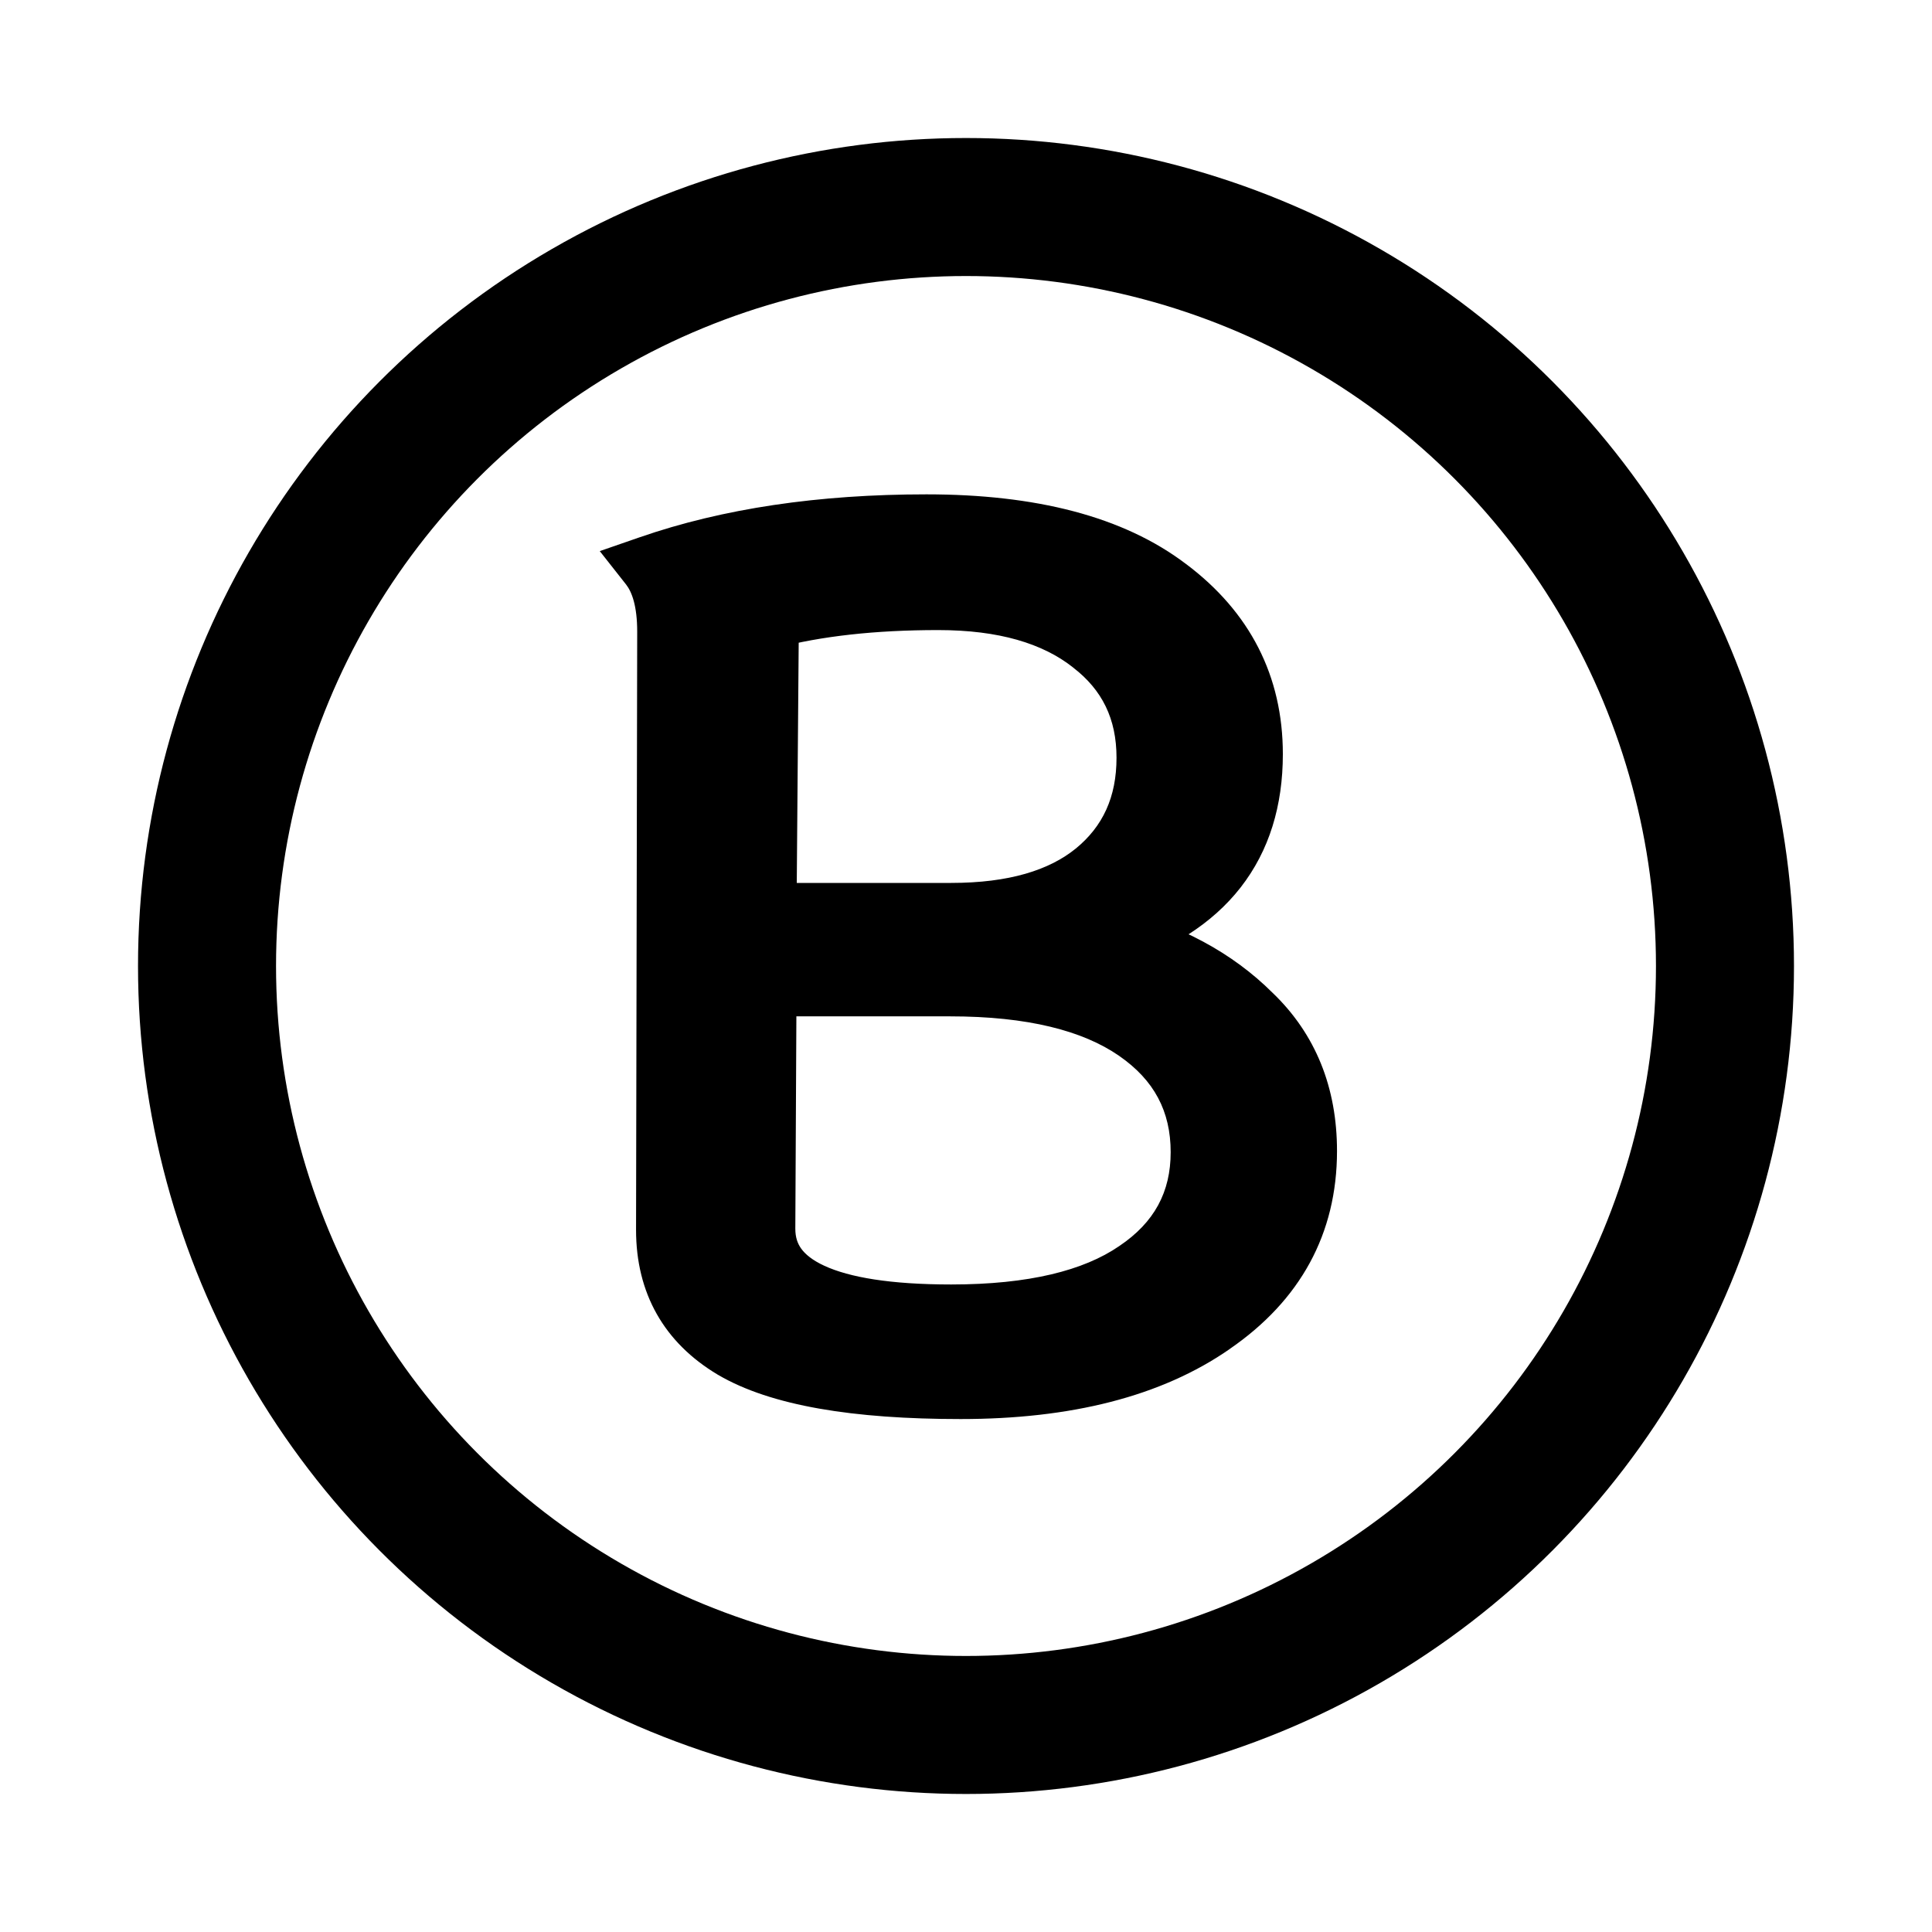 <svg width="32" height="32" viewBox="0 0 32 32" fill="none" xmlns="http://www.w3.org/2000/svg">
<circle cx="16" cy="16" r="12.571" stroke="#97DDFB" style="stroke:#97DDFB;stroke:color(display-p3 0.592 0.867 0.984);stroke-opacity:1;" stroke-width="2.286"/>
<path d="M20.748 12.491C20.748 14.012 19.955 15.027 18.369 15.534C19.344 15.781 20.131 16.203 20.729 16.802C21.34 17.387 21.645 18.141 21.645 19.064C21.645 20.26 21.125 21.216 20.085 21.931C19.058 22.646 17.666 23.004 15.911 23.004C14.155 23.004 12.901 22.783 12.147 22.341C11.405 21.899 11.035 21.242 11.035 20.371L11.054 10.463C11.054 9.981 10.957 9.617 10.762 9.37C12.075 8.915 13.603 8.688 15.345 8.688C17.088 8.688 18.421 9.039 19.344 9.741C20.28 10.443 20.748 11.36 20.748 12.491ZM15.755 15.124C16.782 15.124 17.575 14.897 18.134 14.441C18.707 13.973 18.993 13.343 18.993 12.55C18.993 11.756 18.687 11.126 18.076 10.658C17.465 10.177 16.62 9.936 15.54 9.936C14.461 9.936 13.525 10.04 12.732 10.248L12.693 15.124H15.677C15.703 15.124 15.729 15.124 15.755 15.124ZM15.755 21.775C17.094 21.775 18.115 21.535 18.817 21.054C19.532 20.573 19.89 19.916 19.89 19.084C19.89 18.238 19.532 17.569 18.817 17.075C18.102 16.581 17.075 16.334 15.735 16.334H12.693L12.673 20.351C12.673 21.301 13.7 21.775 15.755 21.775Z" fill="#97DDFB" style="fill:#97DDFB;fill:color(display-p3 0.592 0.867 0.984);fill-opacity:1;"/>
<path d="M18.369 15.534L18.216 15.057L16.552 15.589L18.246 16.018L18.369 15.534ZM20.729 16.802L20.375 17.155L20.383 17.163L20.729 16.802ZM20.085 21.931L19.802 21.519L19.799 21.521L20.085 21.931ZM12.147 22.341L11.89 22.77L11.894 22.772L12.147 22.341ZM11.035 20.371L10.535 20.37V20.371H11.035ZM11.054 10.463L11.554 10.463V10.463H11.054ZM10.762 9.37L10.598 8.898L9.934 9.128L10.369 9.68L10.762 9.37ZM19.344 9.741L19.041 10.139L19.044 10.141L19.344 9.741ZM18.134 14.441L18.45 14.829L18.451 14.829L18.134 14.441ZM18.076 10.658L17.767 11.05L17.772 11.055L18.076 10.658ZM12.732 10.248L12.605 9.764L12.235 9.861L12.232 10.244L12.732 10.248ZM12.693 15.124L12.193 15.12L12.189 15.624H12.693V15.124ZM18.817 21.054L18.538 20.639L18.535 20.641L18.817 21.054ZM18.817 17.075L19.101 16.663L19.101 16.663L18.817 17.075ZM12.693 16.334V15.834H12.195L12.193 16.331L12.693 16.334ZM12.673 20.351L12.173 20.349V20.351H12.673ZM20.748 12.491H20.248C20.248 13.161 20.075 13.681 19.759 14.085C19.441 14.492 18.942 14.826 18.216 15.057L18.369 15.534L18.521 16.01C19.382 15.735 20.073 15.307 20.547 14.701C21.024 14.09 21.248 13.342 21.248 12.491H20.748ZM18.369 15.534L18.246 16.018C19.15 16.248 19.852 16.632 20.375 17.155L20.729 16.802L21.082 16.448C20.409 15.775 19.537 15.314 18.491 15.049L18.369 15.534ZM20.729 16.802L20.383 17.163C20.886 17.644 21.145 18.264 21.145 19.064H21.645H22.145C22.145 18.018 21.794 17.129 21.074 16.44L20.729 16.802ZM21.645 19.064H21.145C21.145 20.085 20.715 20.891 19.802 21.519L20.085 21.931L20.368 22.343C21.535 21.541 22.145 20.436 22.145 19.064H21.645ZM20.085 21.931L19.799 21.521C18.884 22.159 17.604 22.504 15.911 22.504V23.004V23.504C17.729 23.504 19.232 23.134 20.371 22.342L20.085 21.931ZM15.911 23.004V22.504C14.171 22.504 13.032 22.28 12.399 21.91L12.147 22.341L11.894 22.772C12.77 23.286 14.14 23.504 15.911 23.504V23.004ZM12.147 22.341L12.403 21.912C11.815 21.561 11.535 21.068 11.535 20.371H11.035H10.535C10.535 21.416 10.996 22.237 11.89 22.77L12.147 22.341ZM11.035 20.371L11.535 20.372L11.554 10.463L11.054 10.463L10.554 10.461L10.535 20.37L11.035 20.371ZM11.054 10.463H11.554C11.554 9.925 11.447 9.432 11.154 9.06L10.762 9.37L10.369 9.68C10.466 9.803 10.554 10.037 10.554 10.463H11.054ZM10.762 9.37L10.925 9.843C12.175 9.41 13.645 9.188 15.345 9.188V8.688V8.188C13.561 8.188 11.975 8.421 10.598 8.898L10.762 9.37ZM15.345 8.688V9.188C17.031 9.188 18.239 9.529 19.041 10.139L19.344 9.741L19.646 9.343C18.602 8.549 17.145 8.188 15.345 8.188V8.688ZM19.344 9.741L19.044 10.141C19.859 10.752 20.248 11.523 20.248 12.491H20.748H21.248C21.248 11.196 20.701 10.134 19.644 9.341L19.344 9.741ZM15.755 15.124V15.624C16.849 15.624 17.771 15.382 18.45 14.829L18.134 14.441L17.819 14.054C17.38 14.411 16.715 14.624 15.755 14.624V15.124ZM18.134 14.441L18.451 14.829C19.149 14.258 19.493 13.48 19.493 12.55H18.993H18.493C18.493 13.205 18.265 13.689 17.818 14.055L18.134 14.441ZM18.993 12.55H19.493C19.493 11.606 19.119 10.827 18.38 10.261L18.076 10.658L17.772 11.055C18.255 11.425 18.493 11.906 18.493 12.55H18.993ZM18.076 10.658L18.385 10.265C17.657 9.692 16.689 9.436 15.54 9.436V9.936V10.436C16.55 10.436 17.272 10.661 17.767 11.05L18.076 10.658ZM15.54 9.936V9.436C14.431 9.436 13.45 9.543 12.605 9.764L12.732 10.248L12.859 10.732C13.6 10.537 14.491 10.436 15.54 10.436V9.936ZM12.732 10.248L12.232 10.244L12.193 15.12L12.693 15.124L13.193 15.128L13.232 10.252L12.732 10.248ZM12.693 15.124V15.624H15.677V15.124V14.624H12.693V15.124ZM15.677 15.124V15.624C15.677 15.624 15.677 15.624 15.677 15.624C15.677 15.624 15.677 15.624 15.677 15.624C15.677 15.624 15.677 15.624 15.677 15.624C15.677 15.624 15.678 15.624 15.678 15.624C15.678 15.624 15.678 15.624 15.678 15.624C15.678 15.624 15.678 15.624 15.678 15.624C15.678 15.624 15.678 15.624 15.678 15.624C15.678 15.624 15.678 15.624 15.678 15.624C15.678 15.624 15.678 15.624 15.678 15.624C15.678 15.624 15.678 15.624 15.678 15.624C15.678 15.624 15.678 15.624 15.679 15.624C15.679 15.624 15.679 15.624 15.679 15.624C15.679 15.624 15.679 15.624 15.679 15.624C15.679 15.624 15.679 15.624 15.679 15.624C15.679 15.624 15.679 15.624 15.679 15.624C15.679 15.624 15.679 15.624 15.679 15.624C15.679 15.624 15.68 15.624 15.68 15.624C15.68 15.624 15.68 15.624 15.68 15.624C15.68 15.624 15.68 15.624 15.68 15.624C15.68 15.624 15.68 15.624 15.68 15.624C15.68 15.624 15.68 15.624 15.68 15.624C15.68 15.624 15.68 15.624 15.68 15.624C15.68 15.624 15.68 15.624 15.68 15.624C15.681 15.624 15.681 15.624 15.681 15.624C15.681 15.624 15.681 15.624 15.681 15.624C15.681 15.624 15.681 15.624 15.681 15.624C15.681 15.624 15.681 15.624 15.681 15.624C15.681 15.624 15.681 15.624 15.681 15.624C15.681 15.624 15.681 15.624 15.681 15.624C15.681 15.624 15.681 15.624 15.681 15.624C15.681 15.624 15.682 15.624 15.682 15.624C15.682 15.624 15.682 15.624 15.682 15.624C15.682 15.624 15.682 15.624 15.682 15.624C15.682 15.624 15.682 15.624 15.682 15.624C15.682 15.624 15.682 15.624 15.682 15.624C15.682 15.624 15.682 15.624 15.682 15.624C15.682 15.624 15.682 15.624 15.683 15.624C15.683 15.624 15.683 15.624 15.683 15.624C15.683 15.624 15.683 15.624 15.683 15.624C15.683 15.624 15.683 15.624 15.683 15.624C15.683 15.624 15.683 15.624 15.683 15.624C15.683 15.624 15.683 15.624 15.683 15.624C15.683 15.624 15.683 15.624 15.684 15.624C15.684 15.624 15.684 15.624 15.684 15.624C15.684 15.624 15.684 15.624 15.684 15.624C15.684 15.624 15.684 15.624 15.684 15.624C15.684 15.624 15.684 15.624 15.684 15.624C15.684 15.624 15.684 15.624 15.684 15.624C15.684 15.624 15.684 15.624 15.684 15.624C15.684 15.624 15.684 15.624 15.684 15.624C15.685 15.624 15.685 15.624 15.685 15.624C15.685 15.624 15.685 15.624 15.685 15.624C15.685 15.624 15.685 15.624 15.685 15.624C15.685 15.624 15.685 15.624 15.685 15.624C15.685 15.624 15.685 15.624 15.685 15.624C15.685 15.624 15.685 15.624 15.685 15.624C15.685 15.624 15.686 15.624 15.686 15.624C15.686 15.624 15.686 15.624 15.686 15.624C15.686 15.624 15.686 15.624 15.686 15.624C15.686 15.624 15.686 15.624 15.686 15.624C15.686 15.624 15.686 15.624 15.686 15.624C15.686 15.624 15.686 15.624 15.686 15.624C15.686 15.624 15.687 15.624 15.687 15.624C15.687 15.624 15.687 15.624 15.687 15.624C15.687 15.624 15.687 15.624 15.687 15.624C15.687 15.624 15.687 15.624 15.687 15.624C15.687 15.624 15.687 15.624 15.687 15.624C15.687 15.624 15.687 15.624 15.687 15.624C15.687 15.624 15.687 15.624 15.687 15.624C15.688 15.624 15.688 15.624 15.688 15.624C15.688 15.624 15.688 15.624 15.688 15.624C15.688 15.624 15.688 15.624 15.688 15.624C15.688 15.624 15.688 15.624 15.688 15.624C15.688 15.624 15.688 15.624 15.688 15.624C15.688 15.624 15.688 15.624 15.688 15.624C15.688 15.624 15.688 15.624 15.688 15.624C15.688 15.624 15.689 15.624 15.689 15.624C15.689 15.624 15.689 15.624 15.689 15.624C15.689 15.624 15.689 15.624 15.689 15.624C15.689 15.624 15.689 15.624 15.689 15.624C15.689 15.624 15.689 15.624 15.689 15.624C15.689 15.624 15.689 15.624 15.689 15.624C15.69 15.624 15.69 15.624 15.69 15.624C15.69 15.624 15.69 15.624 15.69 15.624C15.69 15.624 15.69 15.624 15.69 15.624C15.69 15.624 15.69 15.624 15.69 15.624C15.69 15.624 15.69 15.624 15.69 15.624C15.69 15.624 15.69 15.624 15.69 15.624C15.69 15.624 15.69 15.624 15.691 15.624C15.691 15.624 15.691 15.624 15.691 15.624C15.691 15.624 15.691 15.624 15.691 15.624C15.691 15.624 15.691 15.624 15.691 15.624C15.691 15.624 15.691 15.624 15.691 15.624C15.691 15.624 15.691 15.624 15.691 15.624C15.691 15.624 15.691 15.624 15.691 15.624C15.691 15.624 15.691 15.624 15.691 15.624C15.692 15.624 15.692 15.624 15.692 15.624C15.692 15.624 15.692 15.624 15.692 15.624C15.692 15.624 15.692 15.624 15.692 15.624C15.692 15.624 15.692 15.624 15.692 15.624C15.692 15.624 15.692 15.624 15.692 15.624C15.692 15.624 15.692 15.624 15.693 15.624C15.693 15.624 15.693 15.624 15.693 15.624C15.693 15.624 15.693 15.624 15.693 15.624C15.693 15.624 15.693 15.624 15.693 15.624C15.693 15.624 15.693 15.624 15.693 15.624C15.693 15.624 15.693 15.624 15.693 15.624C15.693 15.624 15.693 15.624 15.693 15.624C15.693 15.624 15.694 15.624 15.694 15.624C15.694 15.624 15.694 15.624 15.694 15.624C15.694 15.624 15.694 15.624 15.694 15.624C15.694 15.624 15.694 15.624 15.694 15.624C15.694 15.624 15.694 15.624 15.694 15.624C15.694 15.624 15.694 15.624 15.694 15.624C15.694 15.624 15.694 15.624 15.694 15.624C15.694 15.624 15.694 15.624 15.695 15.624C15.695 15.624 15.695 15.624 15.695 15.624C15.695 15.624 15.695 15.624 15.695 15.624C15.695 15.624 15.695 15.624 15.695 15.624C15.695 15.624 15.695 15.624 15.695 15.624C15.695 15.624 15.695 15.624 15.695 15.624C15.695 15.624 15.695 15.624 15.695 15.624C15.696 15.624 15.696 15.624 15.696 15.624C15.696 15.624 15.696 15.624 15.696 15.624C15.696 15.624 15.696 15.624 15.696 15.624C15.696 15.624 15.696 15.624 15.696 15.624C15.696 15.624 15.696 15.624 15.696 15.624C15.696 15.624 15.696 15.624 15.696 15.624C15.697 15.624 15.697 15.624 15.697 15.624C15.697 15.624 15.697 15.624 15.697 15.624C15.697 15.624 15.697 15.624 15.697 15.624C15.697 15.624 15.697 15.624 15.697 15.624C15.697 15.624 15.697 15.624 15.697 15.624C15.697 15.624 15.697 15.624 15.697 15.624C15.697 15.624 15.697 15.624 15.697 15.624C15.697 15.624 15.698 15.624 15.698 15.624C15.698 15.624 15.698 15.624 15.698 15.624C15.698 15.624 15.698 15.624 15.698 15.624C15.698 15.624 15.698 15.624 15.698 15.624C15.698 15.624 15.698 15.624 15.698 15.624C15.698 15.624 15.698 15.624 15.698 15.624C15.698 15.624 15.698 15.624 15.699 15.624C15.699 15.624 15.699 15.624 15.699 15.624C15.699 15.624 15.699 15.624 15.699 15.624C15.699 15.624 15.699 15.624 15.699 15.624C15.699 15.624 15.699 15.624 15.699 15.624C15.699 15.624 15.699 15.624 15.699 15.624C15.699 15.624 15.699 15.624 15.7 15.624C15.7 15.624 15.7 15.624 15.7 15.624C15.7 15.624 15.7 15.624 15.7 15.624C15.7 15.624 15.7 15.624 15.7 15.624C15.7 15.624 15.7 15.624 15.7 15.624C15.7 15.624 15.7 15.624 15.7 15.624C15.7 15.624 15.7 15.624 15.7 15.624C15.7 15.624 15.7 15.624 15.7 15.624C15.701 15.624 15.701 15.624 15.701 15.624C15.701 15.624 15.701 15.624 15.701 15.624C15.701 15.624 15.701 15.624 15.701 15.624C15.701 15.624 15.701 15.624 15.701 15.624C15.701 15.624 15.701 15.624 15.701 15.624C15.701 15.624 15.701 15.624 15.701 15.624C15.701 15.624 15.702 15.624 15.702 15.624C15.702 15.624 15.702 15.624 15.702 15.624C15.702 15.624 15.702 15.624 15.702 15.624C15.702 15.624 15.702 15.624 15.702 15.624C15.702 15.624 15.702 15.624 15.702 15.624C15.702 15.624 15.702 15.624 15.702 15.624C15.702 15.624 15.703 15.624 15.703 15.624C15.703 15.624 15.703 15.624 15.703 15.624C15.703 15.624 15.703 15.624 15.703 15.624C15.703 15.624 15.703 15.624 15.703 15.624C15.703 15.624 15.703 15.624 15.703 15.624C15.703 15.624 15.703 15.624 15.703 15.624C15.703 15.624 15.703 15.624 15.703 15.624C15.704 15.624 15.704 15.624 15.704 15.624C15.704 15.624 15.704 15.624 15.704 15.624C15.704 15.624 15.704 15.624 15.704 15.624C15.704 15.624 15.704 15.624 15.704 15.624C15.704 15.624 15.704 15.624 15.704 15.624C15.704 15.624 15.704 15.624 15.704 15.624C15.704 15.624 15.704 15.624 15.704 15.624C15.704 15.624 15.705 15.624 15.705 15.624C15.705 15.624 15.705 15.624 15.705 15.624C15.705 15.624 15.705 15.624 15.705 15.624C15.705 15.624 15.705 15.624 15.705 15.624C15.705 15.624 15.705 15.624 15.705 15.624C15.705 15.624 15.705 15.624 15.705 15.624C15.706 15.624 15.706 15.624 15.706 15.624C15.706 15.624 15.706 15.624 15.706 15.624C15.706 15.624 15.706 15.624 15.706 15.624C15.706 15.624 15.706 15.624 15.706 15.624C15.706 15.624 15.706 15.624 15.706 15.624C15.706 15.624 15.706 15.624 15.706 15.624C15.706 15.624 15.706 15.624 15.707 15.624C15.707 15.624 15.707 15.624 15.707 15.624C15.707 15.624 15.707 15.624 15.707 15.624C15.707 15.624 15.707 15.624 15.707 15.624C15.707 15.624 15.707 15.624 15.707 15.624C15.707 15.624 15.707 15.624 15.707 15.624C15.707 15.624 15.707 15.624 15.707 15.624C15.707 15.624 15.707 15.624 15.707 15.624C15.708 15.624 15.708 15.624 15.708 15.624C15.708 15.624 15.708 15.624 15.708 15.624C15.708 15.624 15.708 15.624 15.708 15.624C15.708 15.624 15.708 15.624 15.708 15.624C15.708 15.624 15.708 15.624 15.708 15.624C15.708 15.624 15.708 15.624 15.709 15.624C15.709 15.624 15.709 15.624 15.709 15.624C15.709 15.624 15.709 15.624 15.709 15.624C15.709 15.624 15.709 15.624 15.709 15.624C15.709 15.624 15.709 15.624 15.709 15.624C15.709 15.624 15.709 15.624 15.709 15.624C15.709 15.624 15.709 15.624 15.709 15.624C15.709 15.624 15.71 15.624 15.71 15.624C15.71 15.624 15.71 15.624 15.71 15.624C15.71 15.624 15.71 15.624 15.71 15.624C15.71 15.624 15.71 15.624 15.71 15.624C15.71 15.624 15.71 15.624 15.71 15.624C15.71 15.624 15.71 15.624 15.71 15.624C15.71 15.624 15.71 15.624 15.71 15.624C15.71 15.624 15.71 15.624 15.711 15.624C15.711 15.624 15.711 15.624 15.711 15.624C15.711 15.624 15.711 15.624 15.711 15.624C15.711 15.624 15.711 15.624 15.711 15.624C15.711 15.624 15.711 15.624 15.711 15.624C15.711 15.624 15.711 15.624 15.711 15.624C15.711 15.624 15.711 15.624 15.711 15.624C15.712 15.624 15.712 15.624 15.712 15.624C15.712 15.624 15.712 15.624 15.712 15.624C15.712 15.624 15.712 15.624 15.712 15.624C15.712 15.624 15.712 15.624 15.712 15.624C15.712 15.624 15.712 15.624 15.712 15.624C15.712 15.624 15.712 15.624 15.712 15.624C15.713 15.624 15.713 15.624 15.713 15.624C15.713 15.624 15.713 15.624 15.713 15.624C15.713 15.624 15.713 15.624 15.713 15.624C15.713 15.624 15.713 15.624 15.713 15.624C15.713 15.624 15.713 15.624 15.713 15.624C15.713 15.624 15.713 15.624 15.713 15.624C15.713 15.624 15.713 15.624 15.713 15.624C15.713 15.624 15.714 15.624 15.714 15.624C15.714 15.624 15.714 15.624 15.714 15.624C15.714 15.624 15.714 15.624 15.714 15.624C15.714 15.624 15.714 15.624 15.714 15.624C15.714 15.624 15.714 15.624 15.714 15.624C15.714 15.624 15.714 15.624 15.714 15.624C15.714 15.624 15.714 15.624 15.715 15.624C15.715 15.624 15.715 15.624 15.715 15.624C15.715 15.624 15.715 15.624 15.715 15.624C15.715 15.624 15.715 15.624 15.715 15.624C15.715 15.624 15.715 15.624 15.715 15.624C15.715 15.624 15.715 15.624 15.715 15.624C15.715 15.624 15.715 15.624 15.716 15.624C15.716 15.624 15.716 15.624 15.716 15.624C15.716 15.624 15.716 15.624 15.716 15.624C15.716 15.624 15.716 15.624 15.716 15.624C15.716 15.624 15.716 15.624 15.716 15.624C15.716 15.624 15.716 15.624 15.716 15.624C15.716 15.624 15.716 15.624 15.716 15.624C15.716 15.624 15.716 15.624 15.716 15.624C15.717 15.624 15.717 15.624 15.717 15.624C15.717 15.624 15.717 15.624 15.717 15.624C15.717 15.624 15.717 15.624 15.717 15.624C15.717 15.624 15.717 15.624 15.717 15.624C15.717 15.624 15.717 15.624 15.717 15.624C15.717 15.624 15.717 15.624 15.717 15.624C15.717 15.624 15.718 15.624 15.718 15.624C15.718 15.624 15.718 15.624 15.718 15.624C15.718 15.624 15.718 15.624 15.718 15.624C15.718 15.624 15.718 15.624 15.718 15.624C15.718 15.624 15.718 15.624 15.718 15.624C15.718 15.624 15.718 15.624 15.718 15.624C15.718 15.624 15.719 15.624 15.719 15.624C15.719 15.624 15.719 15.624 15.719 15.624C15.719 15.624 15.719 15.624 15.719 15.624C15.719 15.624 15.719 15.624 15.719 15.624C15.719 15.624 15.719 15.624 15.719 15.624C15.719 15.624 15.719 15.624 15.719 15.624C15.719 15.624 15.719 15.624 15.719 15.624C15.72 15.624 15.72 15.624 15.72 15.624C15.72 15.624 15.72 15.624 15.72 15.624C15.72 15.624 15.72 15.624 15.72 15.624C15.72 15.624 15.72 15.624 15.72 15.624C15.72 15.624 15.72 15.624 15.72 15.624C15.72 15.624 15.72 15.624 15.72 15.624C15.72 15.624 15.72 15.624 15.72 15.624C15.72 15.624 15.721 15.624 15.721 15.624C15.721 15.624 15.721 15.624 15.721 15.624C15.721 15.624 15.721 15.624 15.721 15.624C15.721 15.624 15.721 15.624 15.721 15.624C15.721 15.624 15.721 15.624 15.721 15.624C15.721 15.624 15.721 15.624 15.721 15.624C15.722 15.624 15.722 15.624 15.722 15.624C15.722 15.624 15.722 15.624 15.722 15.624C15.722 15.624 15.722 15.624 15.722 15.624C15.722 15.624 15.722 15.624 15.722 15.624C15.722 15.624 15.722 15.624 15.722 15.624C15.722 15.624 15.722 15.624 15.722 15.624C15.722 15.624 15.722 15.624 15.723 15.624C15.723 15.624 15.723 15.624 15.723 15.624C15.723 15.624 15.723 15.624 15.723 15.624C15.723 15.624 15.723 15.624 15.723 15.624C15.723 15.624 15.723 15.624 15.723 15.624C15.723 15.624 15.723 15.624 15.723 15.624C15.723 15.624 15.723 15.624 15.723 15.624C15.723 15.624 15.723 15.624 15.723 15.624C15.724 15.624 15.724 15.624 15.724 15.624C15.724 15.624 15.724 15.624 15.724 15.624C15.724 15.624 15.724 15.624 15.724 15.624C15.724 15.624 15.724 15.624 15.724 15.624C15.724 15.624 15.724 15.624 15.724 15.624C15.724 15.624 15.724 15.624 15.725 15.624C15.725 15.624 15.725 15.624 15.725 15.624C15.725 15.624 15.725 15.624 15.725 15.624C15.725 15.624 15.725 15.624 15.725 15.624C15.725 15.624 15.725 15.624 15.725 15.624C15.725 15.624 15.725 15.624 15.725 15.624C15.725 15.624 15.725 15.624 15.725 15.624C15.725 15.624 15.726 15.624 15.726 15.624C15.726 15.624 15.726 15.624 15.726 15.624C15.726 15.624 15.726 15.624 15.726 15.624C15.726 15.624 15.726 15.624 15.726 15.624C15.726 15.624 15.726 15.624 15.726 15.624C15.726 15.624 15.726 15.624 15.726 15.624C15.726 15.624 15.726 15.624 15.726 15.624C15.726 15.624 15.726 15.624 15.727 15.624C15.727 15.624 15.727 15.624 15.727 15.624C15.727 15.624 15.727 15.624 15.727 15.624C15.727 15.624 15.727 15.624 15.727 15.624C15.727 15.624 15.727 15.624 15.727 15.624C15.727 15.624 15.727 15.624 15.727 15.624C15.727 15.624 15.727 15.624 15.727 15.624C15.728 15.624 15.728 15.624 15.728 15.624C15.728 15.624 15.728 15.624 15.728 15.624C15.728 15.624 15.728 15.624 15.728 15.624C15.728 15.624 15.728 15.624 15.728 15.624C15.728 15.624 15.728 15.624 15.728 15.624C15.728 15.624 15.728 15.624 15.728 15.624C15.729 15.624 15.729 15.624 15.729 15.624C15.729 15.624 15.729 15.624 15.729 15.624C15.729 15.624 15.729 15.624 15.729 15.624C15.729 15.624 15.729 15.624 15.729 15.624C15.729 15.624 15.729 15.624 15.729 15.624C15.729 15.624 15.729 15.624 15.729 15.624C15.729 15.624 15.729 15.624 15.729 15.624C15.729 15.624 15.73 15.624 15.73 15.624C15.73 15.624 15.73 15.624 15.73 15.624C15.73 15.624 15.73 15.624 15.73 15.624C15.73 15.624 15.73 15.624 15.73 15.624C15.73 15.624 15.73 15.624 15.73 15.624C15.73 15.624 15.73 15.624 15.73 15.624C15.73 15.624 15.73 15.624 15.731 15.624C15.731 15.624 15.731 15.624 15.731 15.624C15.731 15.624 15.731 15.624 15.731 15.624C15.731 15.624 15.731 15.624 15.731 15.624C15.731 15.624 15.731 15.624 15.731 15.624C15.731 15.624 15.731 15.624 15.731 15.624C15.731 15.624 15.731 15.624 15.732 15.624C15.732 15.624 15.732 15.624 15.732 15.624C15.732 15.624 15.732 15.624 15.732 15.624C15.732 15.624 15.732 15.624 15.732 15.624C15.732 15.624 15.732 15.624 15.732 15.624C15.732 15.624 15.732 15.624 15.732 15.624C15.732 15.624 15.732 15.624 15.732 15.624C15.732 15.624 15.732 15.624 15.732 15.624C15.733 15.624 15.733 15.624 15.733 15.624C15.733 15.624 15.733 15.624 15.733 15.624C15.733 15.624 15.733 15.624 15.733 15.624C15.733 15.624 15.733 15.624 15.733 15.624C15.733 15.624 15.733 15.624 15.733 15.624C15.733 15.624 15.733 15.624 15.733 15.624C15.733 15.624 15.734 15.624 15.734 15.624C15.734 15.624 15.734 15.624 15.734 15.624C15.734 15.624 15.734 15.624 15.734 15.624C15.734 15.624 15.734 15.624 15.734 15.624C15.734 15.624 15.734 15.624 15.734 15.624C15.734 15.624 15.734 15.624 15.734 15.624C15.734 15.624 15.735 15.624 15.735 15.624C15.735 15.624 15.735 15.624 15.735 15.624C15.735 15.624 15.735 15.624 15.735 15.624C15.735 15.624 15.735 15.624 15.735 15.624C15.735 15.624 15.735 15.624 15.735 15.624C15.735 15.624 15.735 15.624 15.735 15.624C15.735 15.624 15.735 15.624 15.735 15.624C15.736 15.624 15.736 15.624 15.736 15.624C15.736 15.624 15.736 15.624 15.736 15.624C15.736 15.624 15.736 15.624 15.736 15.624C15.736 15.624 15.736 15.624 15.736 15.624C15.736 15.624 15.736 15.624 15.736 15.624C15.736 15.624 15.736 15.624 15.736 15.624C15.736 15.624 15.736 15.624 15.736 15.624C15.736 15.624 15.737 15.624 15.737 15.624C15.737 15.624 15.737 15.624 15.737 15.624C15.737 15.624 15.737 15.624 15.737 15.624C15.737 15.624 15.737 15.624 15.737 15.624C15.737 15.624 15.737 15.624 15.737 15.624C15.737 15.624 15.737 15.624 15.737 15.624C15.738 15.624 15.738 15.624 15.738 15.624C15.738 15.624 15.738 15.624 15.738 15.624C15.738 15.624 15.738 15.624 15.738 15.624C15.738 15.624 15.738 15.624 15.738 15.624C15.738 15.624 15.738 15.624 15.738 15.624C15.738 15.624 15.738 15.624 15.738 15.624C15.738 15.624 15.738 15.624 15.739 15.624C15.739 15.624 15.739 15.624 15.739 15.624C15.739 15.624 15.739 15.624 15.739 15.624C15.739 15.624 15.739 15.624 15.739 15.624C15.739 15.624 15.739 15.624 15.739 15.624C15.739 15.624 15.739 15.624 15.739 15.624C15.739 15.624 15.739 15.624 15.739 15.624C15.739 15.624 15.739 15.624 15.739 15.624C15.74 15.624 15.74 15.624 15.74 15.624C15.74 15.624 15.74 15.624 15.74 15.624C15.74 15.624 15.74 15.624 15.74 15.624C15.74 15.624 15.74 15.624 15.74 15.624C15.74 15.624 15.74 15.624 15.74 15.624C15.74 15.624 15.74 15.624 15.741 15.624C15.741 15.624 15.741 15.624 15.741 15.624C15.741 15.624 15.741 15.624 15.741 15.624C15.741 15.624 15.741 15.624 15.741 15.624C15.741 15.624 15.741 15.624 15.741 15.624C15.741 15.624 15.741 15.624 15.741 15.624C15.741 15.624 15.741 15.624 15.741 15.624C15.741 15.624 15.742 15.624 15.742 15.624C15.742 15.624 15.742 15.624 15.742 15.624C15.742 15.624 15.742 15.624 15.742 15.624C15.742 15.624 15.742 15.624 15.742 15.624C15.742 15.624 15.742 15.624 15.742 15.624C15.742 15.624 15.742 15.624 15.742 15.624C15.742 15.624 15.742 15.624 15.742 15.624C15.742 15.624 15.742 15.624 15.743 15.624C15.743 15.624 15.743 15.624 15.743 15.624C15.743 15.624 15.743 15.624 15.743 15.624C15.743 15.624 15.743 15.624 15.743 15.624C15.743 15.624 15.743 15.624 15.743 15.624C15.743 15.624 15.743 15.624 15.743 15.624C15.743 15.624 15.743 15.624 15.743 15.624C15.744 15.624 15.744 15.624 15.744 15.624C15.744 15.624 15.744 15.624 15.744 15.624C15.744 15.624 15.744 15.624 15.744 15.624C15.744 15.624 15.744 15.624 15.744 15.624C15.744 15.624 15.744 15.624 15.744 15.624C15.744 15.624 15.744 15.624 15.744 15.624C15.745 15.624 15.745 15.624 15.745 15.624C15.745 15.624 15.745 15.624 15.745 15.624C15.745 15.624 15.745 15.624 15.745 15.624C15.745 15.624 15.745 15.624 15.745 15.624C15.745 15.624 15.745 15.624 15.745 15.624C15.745 15.624 15.745 15.624 15.745 15.624C15.745 15.624 15.745 15.624 15.745 15.624C15.745 15.624 15.746 15.624 15.746 15.624C15.746 15.624 15.746 15.624 15.746 15.624C15.746 15.624 15.746 15.624 15.746 15.624C15.746 15.624 15.746 15.624 15.746 15.624C15.746 15.624 15.746 15.624 15.746 15.624C15.746 15.624 15.746 15.624 15.746 15.624C15.746 15.624 15.746 15.624 15.747 15.624C15.747 15.624 15.747 15.624 15.747 15.624C15.747 15.624 15.747 15.624 15.747 15.624C15.747 15.624 15.747 15.624 15.747 15.624C15.747 15.624 15.747 15.624 15.747 15.624C15.747 15.624 15.747 15.624 15.747 15.624C15.747 15.624 15.747 15.624 15.748 15.624C15.748 15.624 15.748 15.624 15.748 15.624C15.748 15.624 15.748 15.624 15.748 15.624C15.748 15.624 15.748 15.624 15.748 15.624C15.748 15.624 15.748 15.624 15.748 15.624C15.748 15.624 15.748 15.624 15.748 15.624C15.748 15.624 15.748 15.624 15.748 15.624C15.748 15.624 15.748 15.624 15.748 15.624C15.749 15.624 15.749 15.624 15.749 15.624C15.749 15.624 15.749 15.624 15.749 15.624C15.749 15.624 15.749 15.624 15.749 15.624C15.749 15.624 15.749 15.624 15.749 15.624C15.749 15.624 15.749 15.624 15.749 15.624C15.749 15.624 15.749 15.624 15.749 15.624C15.749 15.624 15.75 15.624 15.75 15.624C15.75 15.624 15.75 15.624 15.75 15.624C15.75 15.624 15.75 15.624 15.75 15.624C15.75 15.624 15.75 15.624 15.75 15.624C15.75 15.624 15.75 15.624 15.75 15.624C15.75 15.624 15.75 15.624 15.75 15.624C15.75 15.624 15.751 15.624 15.751 15.624C15.751 15.624 15.751 15.624 15.751 15.624C15.751 15.624 15.751 15.624 15.751 15.624C15.751 15.624 15.751 15.624 15.751 15.624C15.751 15.624 15.751 15.624 15.751 15.624C15.751 15.624 15.751 15.624 15.751 15.624C15.751 15.624 15.751 15.624 15.751 15.624C15.752 15.624 15.752 15.624 15.752 15.624C15.752 15.624 15.752 15.624 15.752 15.624C15.752 15.624 15.752 15.624 15.752 15.624C15.752 15.624 15.752 15.624 15.752 15.624C15.752 15.624 15.752 15.624 15.752 15.624C15.752 15.624 15.752 15.624 15.752 15.624C15.752 15.624 15.752 15.624 15.752 15.624C15.752 15.624 15.753 15.624 15.753 15.624C15.753 15.624 15.753 15.624 15.753 15.624C15.753 15.624 15.753 15.624 15.753 15.624C15.753 15.624 15.753 15.624 15.753 15.624C15.753 15.624 15.753 15.624 15.753 15.624C15.753 15.624 15.753 15.624 15.753 15.624C15.754 15.624 15.754 15.624 15.754 15.624C15.754 15.624 15.754 15.624 15.754 15.624C15.754 15.624 15.754 15.624 15.754 15.624C15.754 15.624 15.754 15.624 15.754 15.624C15.754 15.624 15.754 15.624 15.754 15.624C15.754 15.624 15.754 15.624 15.754 15.624C15.754 15.624 15.754 15.624 15.755 15.624C15.755 15.624 15.755 15.624 15.755 15.624C15.755 15.624 15.755 15.624 15.755 15.624C15.755 15.624 15.755 15.624 15.755 15.624V15.124V14.624C15.755 14.624 15.755 14.624 15.755 14.624C15.755 14.624 15.755 14.624 15.755 14.624C15.755 14.624 15.755 14.624 15.755 14.624C15.754 14.624 15.754 14.624 15.754 14.624C15.754 14.624 15.754 14.624 15.754 14.624C15.754 14.624 15.754 14.624 15.754 14.624C15.754 14.624 15.754 14.624 15.754 14.624C15.754 14.624 15.754 14.624 15.754 14.624C15.754 14.624 15.754 14.624 15.754 14.624C15.754 14.624 15.754 14.624 15.753 14.624C15.753 14.624 15.753 14.624 15.753 14.624C15.753 14.624 15.753 14.624 15.753 14.624C15.753 14.624 15.753 14.624 15.753 14.624C15.753 14.624 15.753 14.624 15.753 14.624C15.753 14.624 15.753 14.624 15.753 14.624C15.753 14.624 15.752 14.624 15.752 14.624C15.752 14.624 15.752 14.624 15.752 14.624C15.752 14.624 15.752 14.624 15.752 14.624C15.752 14.624 15.752 14.624 15.752 14.624C15.752 14.624 15.752 14.624 15.752 14.624C15.752 14.624 15.752 14.624 15.752 14.624C15.752 14.624 15.752 14.624 15.752 14.624C15.752 14.624 15.752 14.624 15.751 14.624C15.751 14.624 15.751 14.624 15.751 14.624C15.751 14.624 15.751 14.624 15.751 14.624C15.751 14.624 15.751 14.624 15.751 14.624C15.751 14.624 15.751 14.624 15.751 14.624C15.751 14.624 15.751 14.624 15.751 14.624C15.751 14.624 15.751 14.624 15.751 14.624C15.751 14.624 15.75 14.624 15.75 14.624C15.75 14.624 15.75 14.624 15.75 14.624C15.75 14.624 15.75 14.624 15.75 14.624C15.75 14.624 15.75 14.624 15.75 14.624C15.75 14.624 15.75 14.624 15.75 14.624C15.75 14.624 15.75 14.624 15.75 14.624C15.75 14.624 15.749 14.624 15.749 14.624C15.749 14.624 15.749 14.624 15.749 14.624C15.749 14.624 15.749 14.624 15.749 14.624C15.749 14.624 15.749 14.624 15.749 14.624C15.749 14.624 15.749 14.624 15.749 14.624C15.749 14.624 15.749 14.624 15.749 14.624C15.749 14.624 15.749 14.624 15.748 14.624C15.748 14.624 15.748 14.624 15.748 14.624C15.748 14.624 15.748 14.624 15.748 14.624C15.748 14.624 15.748 14.624 15.748 14.624C15.748 14.624 15.748 14.624 15.748 14.624C15.748 14.624 15.748 14.624 15.748 14.624C15.748 14.624 15.748 14.624 15.748 14.624C15.748 14.624 15.748 14.624 15.748 14.624C15.747 14.624 15.747 14.624 15.747 14.624C15.747 14.624 15.747 14.624 15.747 14.624C15.747 14.624 15.747 14.624 15.747 14.624C15.747 14.624 15.747 14.624 15.747 14.624C15.747 14.624 15.747 14.624 15.747 14.624C15.747 14.624 15.747 14.624 15.747 14.624C15.746 14.624 15.746 14.624 15.746 14.624C15.746 14.624 15.746 14.624 15.746 14.624C15.746 14.624 15.746 14.624 15.746 14.624C15.746 14.624 15.746 14.624 15.746 14.624C15.746 14.624 15.746 14.624 15.746 14.624C15.746 14.624 15.746 14.624 15.746 14.624C15.746 14.624 15.745 14.624 15.745 14.624C15.745 14.624 15.745 14.624 15.745 14.624C15.745 14.624 15.745 14.624 15.745 14.624C15.745 14.624 15.745 14.624 15.745 14.624C15.745 14.624 15.745 14.624 15.745 14.624C15.745 14.624 15.745 14.624 15.745 14.624C15.745 14.624 15.745 14.624 15.745 14.624C15.745 14.624 15.745 14.624 15.744 14.624C15.744 14.624 15.744 14.624 15.744 14.624C15.744 14.624 15.744 14.624 15.744 14.624C15.744 14.624 15.744 14.624 15.744 14.624C15.744 14.624 15.744 14.624 15.744 14.624C15.744 14.624 15.744 14.624 15.744 14.624C15.744 14.624 15.744 14.624 15.743 14.624C15.743 14.624 15.743 14.624 15.743 14.624C15.743 14.624 15.743 14.624 15.743 14.624C15.743 14.624 15.743 14.624 15.743 14.624C15.743 14.624 15.743 14.624 15.743 14.624C15.743 14.624 15.743 14.624 15.743 14.624C15.743 14.624 15.743 14.624 15.743 14.624C15.742 14.624 15.742 14.624 15.742 14.624C15.742 14.624 15.742 14.624 15.742 14.624C15.742 14.624 15.742 14.624 15.742 14.624C15.742 14.624 15.742 14.624 15.742 14.624C15.742 14.624 15.742 14.624 15.742 14.624C15.742 14.624 15.742 14.624 15.742 14.624C15.742 14.624 15.742 14.624 15.742 14.624C15.742 14.624 15.741 14.624 15.741 14.624C15.741 14.624 15.741 14.624 15.741 14.624C15.741 14.624 15.741 14.624 15.741 14.624C15.741 14.624 15.741 14.624 15.741 14.624C15.741 14.624 15.741 14.624 15.741 14.624C15.741 14.624 15.741 14.624 15.741 14.624C15.741 14.624 15.741 14.624 15.741 14.624C15.74 14.624 15.74 14.624 15.74 14.624C15.74 14.624 15.74 14.624 15.74 14.624C15.74 14.624 15.74 14.624 15.74 14.624C15.74 14.624 15.74 14.624 15.74 14.624C15.74 14.624 15.74 14.624 15.74 14.624C15.74 14.624 15.74 14.624 15.739 14.624C15.739 14.624 15.739 14.624 15.739 14.624C15.739 14.624 15.739 14.624 15.739 14.624C15.739 14.624 15.739 14.624 15.739 14.624C15.739 14.624 15.739 14.624 15.739 14.624C15.739 14.624 15.739 14.624 15.739 14.624C15.739 14.624 15.739 14.624 15.739 14.624C15.739 14.624 15.739 14.624 15.739 14.624C15.738 14.624 15.738 14.624 15.738 14.624C15.738 14.624 15.738 14.624 15.738 14.624C15.738 14.624 15.738 14.624 15.738 14.624C15.738 14.624 15.738 14.624 15.738 14.624C15.738 14.624 15.738 14.624 15.738 14.624C15.738 14.624 15.738 14.624 15.738 14.624C15.738 14.624 15.738 14.624 15.737 14.624C15.737 14.624 15.737 14.624 15.737 14.624C15.737 14.624 15.737 14.624 15.737 14.624C15.737 14.624 15.737 14.624 15.737 14.624C15.737 14.624 15.737 14.624 15.737 14.624C15.737 14.624 15.737 14.624 15.737 14.624C15.737 14.624 15.736 14.624 15.736 14.624C15.736 14.624 15.736 14.624 15.736 14.624C15.736 14.624 15.736 14.624 15.736 14.624C15.736 14.624 15.736 14.624 15.736 14.624C15.736 14.624 15.736 14.624 15.736 14.624C15.736 14.624 15.736 14.624 15.736 14.624C15.736 14.624 15.736 14.624 15.736 14.624C15.736 14.624 15.736 14.624 15.735 14.624C15.735 14.624 15.735 14.624 15.735 14.624C15.735 14.624 15.735 14.624 15.735 14.624C15.735 14.624 15.735 14.624 15.735 14.624C15.735 14.624 15.735 14.624 15.735 14.624C15.735 14.624 15.735 14.624 15.735 14.624C15.735 14.624 15.735 14.624 15.735 14.624C15.735 14.624 15.734 14.624 15.734 14.624C15.734 14.624 15.734 14.624 15.734 14.624C15.734 14.624 15.734 14.624 15.734 14.624C15.734 14.624 15.734 14.624 15.734 14.624C15.734 14.624 15.734 14.624 15.734 14.624C15.734 14.624 15.734 14.624 15.734 14.624C15.734 14.624 15.733 14.624 15.733 14.624C15.733 14.624 15.733 14.624 15.733 14.624C15.733 14.624 15.733 14.624 15.733 14.624C15.733 14.624 15.733 14.624 15.733 14.624C15.733 14.624 15.733 14.624 15.733 14.624C15.733 14.624 15.733 14.624 15.733 14.624C15.733 14.624 15.733 14.624 15.732 14.624C15.732 14.624 15.732 14.624 15.732 14.624C15.732 14.624 15.732 14.624 15.732 14.624C15.732 14.624 15.732 14.624 15.732 14.624C15.732 14.624 15.732 14.624 15.732 14.624C15.732 14.624 15.732 14.624 15.732 14.624C15.732 14.624 15.732 14.624 15.732 14.624C15.732 14.624 15.732 14.624 15.732 14.624C15.731 14.624 15.731 14.624 15.731 14.624C15.731 14.624 15.731 14.624 15.731 14.624C15.731 14.624 15.731 14.624 15.731 14.624C15.731 14.624 15.731 14.624 15.731 14.624C15.731 14.624 15.731 14.624 15.731 14.624C15.731 14.624 15.731 14.624 15.731 14.624C15.73 14.624 15.73 14.624 15.73 14.624C15.73 14.624 15.73 14.624 15.73 14.624C15.73 14.624 15.73 14.624 15.73 14.624C15.73 14.624 15.73 14.624 15.73 14.624C15.73 14.624 15.73 14.624 15.73 14.624C15.73 14.624 15.73 14.624 15.73 14.624C15.73 14.624 15.729 14.624 15.729 14.624C15.729 14.624 15.729 14.624 15.729 14.624C15.729 14.624 15.729 14.624 15.729 14.624C15.729 14.624 15.729 14.624 15.729 14.624C15.729 14.624 15.729 14.624 15.729 14.624C15.729 14.624 15.729 14.624 15.729 14.624C15.729 14.624 15.729 14.624 15.729 14.624C15.729 14.624 15.729 14.624 15.728 14.624C15.728 14.624 15.728 14.624 15.728 14.624C15.728 14.624 15.728 14.624 15.728 14.624C15.728 14.624 15.728 14.624 15.728 14.624C15.728 14.624 15.728 14.624 15.728 14.624C15.728 14.624 15.728 14.624 15.728 14.624C15.728 14.624 15.728 14.624 15.727 14.624C15.727 14.624 15.727 14.624 15.727 14.624C15.727 14.624 15.727 14.624 15.727 14.624C15.727 14.624 15.727 14.624 15.727 14.624C15.727 14.624 15.727 14.624 15.727 14.624C15.727 14.624 15.727 14.624 15.727 14.624C15.727 14.624 15.727 14.624 15.727 14.624C15.726 14.624 15.726 14.624 15.726 14.624C15.726 14.624 15.726 14.624 15.726 14.624C15.726 14.624 15.726 14.624 15.726 14.624C15.726 14.624 15.726 14.624 15.726 14.624C15.726 14.624 15.726 14.624 15.726 14.624C15.726 14.624 15.726 14.624 15.726 14.624C15.726 14.624 15.726 14.624 15.726 14.624C15.726 14.624 15.725 14.624 15.725 14.624C15.725 14.624 15.725 14.624 15.725 14.624C15.725 14.624 15.725 14.624 15.725 14.624C15.725 14.624 15.725 14.624 15.725 14.624C15.725 14.624 15.725 14.624 15.725 14.624C15.725 14.624 15.725 14.624 15.725 14.624C15.725 14.624 15.725 14.624 15.725 14.624C15.724 14.624 15.724 14.624 15.724 14.624C15.724 14.624 15.724 14.624 15.724 14.624C15.724 14.624 15.724 14.624 15.724 14.624C15.724 14.624 15.724 14.624 15.724 14.624C15.724 14.624 15.724 14.624 15.724 14.624C15.724 14.624 15.724 14.624 15.723 14.624C15.723 14.624 15.723 14.624 15.723 14.624C15.723 14.624 15.723 14.624 15.723 14.624C15.723 14.624 15.723 14.624 15.723 14.624C15.723 14.624 15.723 14.624 15.723 14.624C15.723 14.624 15.723 14.624 15.723 14.624C15.723 14.624 15.723 14.624 15.723 14.624C15.723 14.624 15.723 14.624 15.723 14.624C15.722 14.624 15.722 14.624 15.722 14.624C15.722 14.624 15.722 14.624 15.722 14.624C15.722 14.624 15.722 14.624 15.722 14.624C15.722 14.624 15.722 14.624 15.722 14.624C15.722 14.624 15.722 14.624 15.722 14.624C15.722 14.624 15.722 14.624 15.722 14.624C15.722 14.624 15.722 14.624 15.721 14.624C15.721 14.624 15.721 14.624 15.721 14.624C15.721 14.624 15.721 14.624 15.721 14.624C15.721 14.624 15.721 14.624 15.721 14.624C15.721 14.624 15.721 14.624 15.721 14.624C15.721 14.624 15.721 14.624 15.721 14.624C15.721 14.624 15.72 14.624 15.72 14.624C15.72 14.624 15.72 14.624 15.72 14.624C15.72 14.624 15.72 14.624 15.72 14.624C15.72 14.624 15.72 14.624 15.72 14.624C15.72 14.624 15.72 14.624 15.72 14.624C15.72 14.624 15.72 14.624 15.72 14.624C15.72 14.624 15.72 14.624 15.72 14.624C15.72 14.624 15.72 14.624 15.719 14.624C15.719 14.624 15.719 14.624 15.719 14.624C15.719 14.624 15.719 14.624 15.719 14.624C15.719 14.624 15.719 14.624 15.719 14.624C15.719 14.624 15.719 14.624 15.719 14.624C15.719 14.624 15.719 14.624 15.719 14.624C15.719 14.624 15.719 14.624 15.719 14.624C15.719 14.624 15.718 14.624 15.718 14.624C15.718 14.624 15.718 14.624 15.718 14.624C15.718 14.624 15.718 14.624 15.718 14.624C15.718 14.624 15.718 14.624 15.718 14.624C15.718 14.624 15.718 14.624 15.718 14.624C15.718 14.624 15.718 14.624 15.718 14.624C15.718 14.624 15.717 14.624 15.717 14.624C15.717 14.624 15.717 14.624 15.717 14.624C15.717 14.624 15.717 14.624 15.717 14.624C15.717 14.624 15.717 14.624 15.717 14.624C15.717 14.624 15.717 14.624 15.717 14.624C15.717 14.624 15.717 14.624 15.717 14.624C15.717 14.624 15.717 14.624 15.716 14.624C15.716 14.624 15.716 14.624 15.716 14.624C15.716 14.624 15.716 14.624 15.716 14.624C15.716 14.624 15.716 14.624 15.716 14.624C15.716 14.624 15.716 14.624 15.716 14.624C15.716 14.624 15.716 14.624 15.716 14.624C15.716 14.624 15.716 14.624 15.716 14.624C15.716 14.624 15.716 14.624 15.716 14.624C15.715 14.624 15.715 14.624 15.715 14.624C15.715 14.624 15.715 14.624 15.715 14.624C15.715 14.624 15.715 14.624 15.715 14.624C15.715 14.624 15.715 14.624 15.715 14.624C15.715 14.624 15.715 14.624 15.715 14.624C15.715 14.624 15.715 14.624 15.715 14.624C15.714 14.624 15.714 14.624 15.714 14.624C15.714 14.624 15.714 14.624 15.714 14.624C15.714 14.624 15.714 14.624 15.714 14.624C15.714 14.624 15.714 14.624 15.714 14.624C15.714 14.624 15.714 14.624 15.714 14.624C15.714 14.624 15.714 14.624 15.714 14.624C15.714 14.624 15.713 14.624 15.713 14.624C15.713 14.624 15.713 14.624 15.713 14.624C15.713 14.624 15.713 14.624 15.713 14.624C15.713 14.624 15.713 14.624 15.713 14.624C15.713 14.624 15.713 14.624 15.713 14.624C15.713 14.624 15.713 14.624 15.713 14.624C15.713 14.624 15.713 14.624 15.713 14.624C15.713 14.624 15.713 14.624 15.712 14.624C15.712 14.624 15.712 14.624 15.712 14.624C15.712 14.624 15.712 14.624 15.712 14.624C15.712 14.624 15.712 14.624 15.712 14.624C15.712 14.624 15.712 14.624 15.712 14.624C15.712 14.624 15.712 14.624 15.712 14.624C15.712 14.624 15.712 14.624 15.711 14.624C15.711 14.624 15.711 14.624 15.711 14.624C15.711 14.624 15.711 14.624 15.711 14.624C15.711 14.624 15.711 14.624 15.711 14.624C15.711 14.624 15.711 14.624 15.711 14.624C15.711 14.624 15.711 14.624 15.711 14.624C15.711 14.624 15.711 14.624 15.711 14.624C15.71 14.624 15.71 14.624 15.71 14.624C15.71 14.624 15.71 14.624 15.71 14.624C15.71 14.624 15.71 14.624 15.71 14.624C15.71 14.624 15.71 14.624 15.71 14.624C15.71 14.624 15.71 14.624 15.71 14.624C15.71 14.624 15.71 14.624 15.71 14.624C15.71 14.624 15.71 14.624 15.71 14.624C15.71 14.624 15.709 14.624 15.709 14.624C15.709 14.624 15.709 14.624 15.709 14.624C15.709 14.624 15.709 14.624 15.709 14.624C15.709 14.624 15.709 14.624 15.709 14.624C15.709 14.624 15.709 14.624 15.709 14.624C15.709 14.624 15.709 14.624 15.709 14.624C15.709 14.624 15.709 14.624 15.709 14.624C15.708 14.624 15.708 14.624 15.708 14.624C15.708 14.624 15.708 14.624 15.708 14.624C15.708 14.624 15.708 14.624 15.708 14.624C15.708 14.624 15.708 14.624 15.708 14.624C15.708 14.624 15.708 14.624 15.708 14.624C15.708 14.624 15.708 14.624 15.707 14.624C15.707 14.624 15.707 14.624 15.707 14.624C15.707 14.624 15.707 14.624 15.707 14.624C15.707 14.624 15.707 14.624 15.707 14.624C15.707 14.624 15.707 14.624 15.707 14.624C15.707 14.624 15.707 14.624 15.707 14.624C15.707 14.624 15.707 14.624 15.707 14.624C15.707 14.624 15.707 14.624 15.707 14.624C15.706 14.624 15.706 14.624 15.706 14.624C15.706 14.624 15.706 14.624 15.706 14.624C15.706 14.624 15.706 14.624 15.706 14.624C15.706 14.624 15.706 14.624 15.706 14.624C15.706 14.624 15.706 14.624 15.706 14.624C15.706 14.624 15.706 14.624 15.706 14.624C15.706 14.624 15.706 14.624 15.705 14.624C15.705 14.624 15.705 14.624 15.705 14.624C15.705 14.624 15.705 14.624 15.705 14.624C15.705 14.624 15.705 14.624 15.705 14.624C15.705 14.624 15.705 14.624 15.705 14.624C15.705 14.624 15.705 14.624 15.705 14.624C15.705 14.624 15.704 14.624 15.704 14.624C15.704 14.624 15.704 14.624 15.704 14.624C15.704 14.624 15.704 14.624 15.704 14.624C15.704 14.624 15.704 14.624 15.704 14.624C15.704 14.624 15.704 14.624 15.704 14.624C15.704 14.624 15.704 14.624 15.704 14.624C15.704 14.624 15.704 14.624 15.704 14.624C15.704 14.624 15.704 14.624 15.703 14.624C15.703 14.624 15.703 14.624 15.703 14.624C15.703 14.624 15.703 14.624 15.703 14.624C15.703 14.624 15.703 14.624 15.703 14.624C15.703 14.624 15.703 14.624 15.703 14.624C15.703 14.624 15.703 14.624 15.703 14.624C15.703 14.624 15.703 14.624 15.703 14.624C15.703 14.624 15.702 14.624 15.702 14.624C15.702 14.624 15.702 14.624 15.702 14.624C15.702 14.624 15.702 14.624 15.702 14.624C15.702 14.624 15.702 14.624 15.702 14.624C15.702 14.624 15.702 14.624 15.702 14.624C15.702 14.624 15.702 14.624 15.702 14.624C15.702 14.624 15.701 14.624 15.701 14.624C15.701 14.624 15.701 14.624 15.701 14.624C15.701 14.624 15.701 14.624 15.701 14.624C15.701 14.624 15.701 14.624 15.701 14.624C15.701 14.624 15.701 14.624 15.701 14.624C15.701 14.624 15.701 14.624 15.701 14.624C15.701 14.624 15.701 14.624 15.7 14.624C15.7 14.624 15.7 14.624 15.7 14.624C15.7 14.624 15.7 14.624 15.7 14.624C15.7 14.624 15.7 14.624 15.7 14.624C15.7 14.624 15.7 14.624 15.7 14.624C15.7 14.624 15.7 14.624 15.7 14.624C15.7 14.624 15.7 14.624 15.7 14.624C15.7 14.624 15.7 14.624 15.7 14.624C15.699 14.624 15.699 14.624 15.699 14.624C15.699 14.624 15.699 14.624 15.699 14.624C15.699 14.624 15.699 14.624 15.699 14.624C15.699 14.624 15.699 14.624 15.699 14.624C15.699 14.624 15.699 14.624 15.699 14.624C15.699 14.624 15.699 14.624 15.699 14.624C15.698 14.624 15.698 14.624 15.698 14.624C15.698 14.624 15.698 14.624 15.698 14.624C15.698 14.624 15.698 14.624 15.698 14.624C15.698 14.624 15.698 14.624 15.698 14.624C15.698 14.624 15.698 14.624 15.698 14.624C15.698 14.624 15.698 14.624 15.698 14.624C15.698 14.624 15.697 14.624 15.697 14.624C15.697 14.624 15.697 14.624 15.697 14.624C15.697 14.624 15.697 14.624 15.697 14.624C15.697 14.624 15.697 14.624 15.697 14.624C15.697 14.624 15.697 14.624 15.697 14.624C15.697 14.624 15.697 14.624 15.697 14.624C15.697 14.624 15.697 14.624 15.697 14.624C15.697 14.624 15.697 14.624 15.696 14.624C15.696 14.624 15.696 14.624 15.696 14.624C15.696 14.624 15.696 14.624 15.696 14.624C15.696 14.624 15.696 14.624 15.696 14.624C15.696 14.624 15.696 14.624 15.696 14.624C15.696 14.624 15.696 14.624 15.696 14.624C15.696 14.624 15.696 14.624 15.695 14.624C15.695 14.624 15.695 14.624 15.695 14.624C15.695 14.624 15.695 14.624 15.695 14.624C15.695 14.624 15.695 14.624 15.695 14.624C15.695 14.624 15.695 14.624 15.695 14.624C15.695 14.624 15.695 14.624 15.695 14.624C15.695 14.624 15.695 14.624 15.695 14.624C15.694 14.624 15.694 14.624 15.694 14.624C15.694 14.624 15.694 14.624 15.694 14.624C15.694 14.624 15.694 14.624 15.694 14.624C15.694 14.624 15.694 14.624 15.694 14.624C15.694 14.624 15.694 14.624 15.694 14.624C15.694 14.624 15.694 14.624 15.694 14.624C15.694 14.624 15.694 14.624 15.694 14.624C15.694 14.624 15.693 14.624 15.693 14.624C15.693 14.624 15.693 14.624 15.693 14.624C15.693 14.624 15.693 14.624 15.693 14.624C15.693 14.624 15.693 14.624 15.693 14.624C15.693 14.624 15.693 14.624 15.693 14.624C15.693 14.624 15.693 14.624 15.693 14.624C15.693 14.624 15.693 14.624 15.693 14.624C15.692 14.624 15.692 14.624 15.692 14.624C15.692 14.624 15.692 14.624 15.692 14.624C15.692 14.624 15.692 14.624 15.692 14.624C15.692 14.624 15.692 14.624 15.692 14.624C15.692 14.624 15.692 14.624 15.692 14.624C15.692 14.624 15.692 14.624 15.691 14.624C15.691 14.624 15.691 14.624 15.691 14.624C15.691 14.624 15.691 14.624 15.691 14.624C15.691 14.624 15.691 14.624 15.691 14.624C15.691 14.624 15.691 14.624 15.691 14.624C15.691 14.624 15.691 14.624 15.691 14.624C15.691 14.624 15.691 14.624 15.691 14.624C15.691 14.624 15.691 14.624 15.691 14.624C15.69 14.624 15.69 14.624 15.69 14.624C15.69 14.624 15.69 14.624 15.69 14.624C15.69 14.624 15.69 14.624 15.69 14.624C15.69 14.624 15.69 14.624 15.69 14.624C15.69 14.624 15.69 14.624 15.69 14.624C15.69 14.624 15.69 14.624 15.69 14.624C15.69 14.624 15.69 14.624 15.689 14.624C15.689 14.624 15.689 14.624 15.689 14.624C15.689 14.624 15.689 14.624 15.689 14.624C15.689 14.624 15.689 14.624 15.689 14.624C15.689 14.624 15.689 14.624 15.689 14.624C15.689 14.624 15.689 14.624 15.689 14.624C15.689 14.624 15.688 14.624 15.688 14.624C15.688 14.624 15.688 14.624 15.688 14.624C15.688 14.624 15.688 14.624 15.688 14.624C15.688 14.624 15.688 14.624 15.688 14.624C15.688 14.624 15.688 14.624 15.688 14.624C15.688 14.624 15.688 14.624 15.688 14.624C15.688 14.624 15.688 14.624 15.688 14.624C15.688 14.624 15.688 14.624 15.687 14.624C15.687 14.624 15.687 14.624 15.687 14.624C15.687 14.624 15.687 14.624 15.687 14.624C15.687 14.624 15.687 14.624 15.687 14.624C15.687 14.624 15.687 14.624 15.687 14.624C15.687 14.624 15.687 14.624 15.687 14.624C15.687 14.624 15.687 14.624 15.687 14.624C15.687 14.624 15.686 14.624 15.686 14.624C15.686 14.624 15.686 14.624 15.686 14.624C15.686 14.624 15.686 14.624 15.686 14.624C15.686 14.624 15.686 14.624 15.686 14.624C15.686 14.624 15.686 14.624 15.686 14.624C15.686 14.624 15.686 14.624 15.686 14.624C15.686 14.624 15.685 14.624 15.685 14.624C15.685 14.624 15.685 14.624 15.685 14.624C15.685 14.624 15.685 14.624 15.685 14.624C15.685 14.624 15.685 14.624 15.685 14.624C15.685 14.624 15.685 14.624 15.685 14.624C15.685 14.624 15.685 14.624 15.685 14.624C15.685 14.624 15.685 14.624 15.684 14.624C15.684 14.624 15.684 14.624 15.684 14.624C15.684 14.624 15.684 14.624 15.684 14.624C15.684 14.624 15.684 14.624 15.684 14.624C15.684 14.624 15.684 14.624 15.684 14.624C15.684 14.624 15.684 14.624 15.684 14.624C15.684 14.624 15.684 14.624 15.684 14.624C15.684 14.624 15.684 14.624 15.684 14.624C15.683 14.624 15.683 14.624 15.683 14.624C15.683 14.624 15.683 14.624 15.683 14.624C15.683 14.624 15.683 14.624 15.683 14.624C15.683 14.624 15.683 14.624 15.683 14.624C15.683 14.624 15.683 14.624 15.683 14.624C15.683 14.624 15.683 14.624 15.683 14.624C15.682 14.624 15.682 14.624 15.682 14.624C15.682 14.624 15.682 14.624 15.682 14.624C15.682 14.624 15.682 14.624 15.682 14.624C15.682 14.624 15.682 14.624 15.682 14.624C15.682 14.624 15.682 14.624 15.682 14.624C15.682 14.624 15.682 14.624 15.682 14.624C15.682 14.624 15.681 14.624 15.681 14.624C15.681 14.624 15.681 14.624 15.681 14.624C15.681 14.624 15.681 14.624 15.681 14.624C15.681 14.624 15.681 14.624 15.681 14.624C15.681 14.624 15.681 14.624 15.681 14.624C15.681 14.624 15.681 14.624 15.681 14.624C15.681 14.624 15.681 14.624 15.681 14.624C15.681 14.624 15.681 14.624 15.68 14.624C15.68 14.624 15.68 14.624 15.68 14.624C15.68 14.624 15.68 14.624 15.68 14.624C15.68 14.624 15.68 14.624 15.68 14.624C15.68 14.624 15.68 14.624 15.68 14.624C15.68 14.624 15.68 14.624 15.68 14.624C15.68 14.624 15.68 14.624 15.68 14.624C15.68 14.624 15.679 14.624 15.679 14.624C15.679 14.624 15.679 14.624 15.679 14.624C15.679 14.624 15.679 14.624 15.679 14.624C15.679 14.624 15.679 14.624 15.679 14.624C15.679 14.624 15.679 14.624 15.679 14.624C15.679 14.624 15.679 14.624 15.679 14.624C15.678 14.624 15.678 14.624 15.678 14.624C15.678 14.624 15.678 14.624 15.678 14.624C15.678 14.624 15.678 14.624 15.678 14.624C15.678 14.624 15.678 14.624 15.678 14.624C15.678 14.624 15.678 14.624 15.678 14.624C15.678 14.624 15.678 14.624 15.678 14.624C15.678 14.624 15.678 14.624 15.678 14.624C15.678 14.624 15.677 14.624 15.677 14.624C15.677 14.624 15.677 14.624 15.677 14.624C15.677 14.624 15.677 14.624 15.677 14.624C15.677 14.624 15.677 14.624 15.677 14.624V15.124ZM15.755 21.775V22.275C17.142 22.275 18.279 22.028 19.1 21.466L18.817 21.054L18.535 20.641C17.951 21.041 17.047 21.275 15.755 21.275V21.775ZM18.817 21.054L19.096 21.468C19.944 20.898 20.39 20.089 20.39 19.084H19.89H19.39C19.39 19.742 19.121 20.247 18.538 20.639L18.817 21.054ZM19.89 19.084H20.39C20.39 18.069 19.947 17.248 19.101 16.663L18.817 17.075L18.533 17.486C19.118 17.89 19.39 18.408 19.39 19.084H19.89ZM18.817 17.075L19.101 16.663C18.269 16.088 17.125 15.834 15.735 15.834V16.334V16.834C17.024 16.834 17.935 17.073 18.533 17.486L18.817 17.075ZM15.735 16.334V15.834H12.693V16.334V16.834H15.735V16.334ZM12.693 16.334L12.193 16.331L12.173 20.349L12.673 20.351L13.173 20.354L13.193 16.336L12.693 16.334ZM12.673 20.351H12.173C12.173 20.685 12.265 20.997 12.46 21.267C12.652 21.532 12.921 21.729 13.234 21.873C13.847 22.157 14.705 22.275 15.755 22.275V21.775V21.275C14.75 21.275 14.068 21.157 13.653 20.965C13.453 20.873 13.337 20.773 13.271 20.682C13.209 20.596 13.173 20.493 13.173 20.351H12.673Z" fill="#97DDFB" style="fill:#97DDFB;fill:color(display-p3 0.592 0.867 0.984);fill-opacity:1;"/>
</svg>
